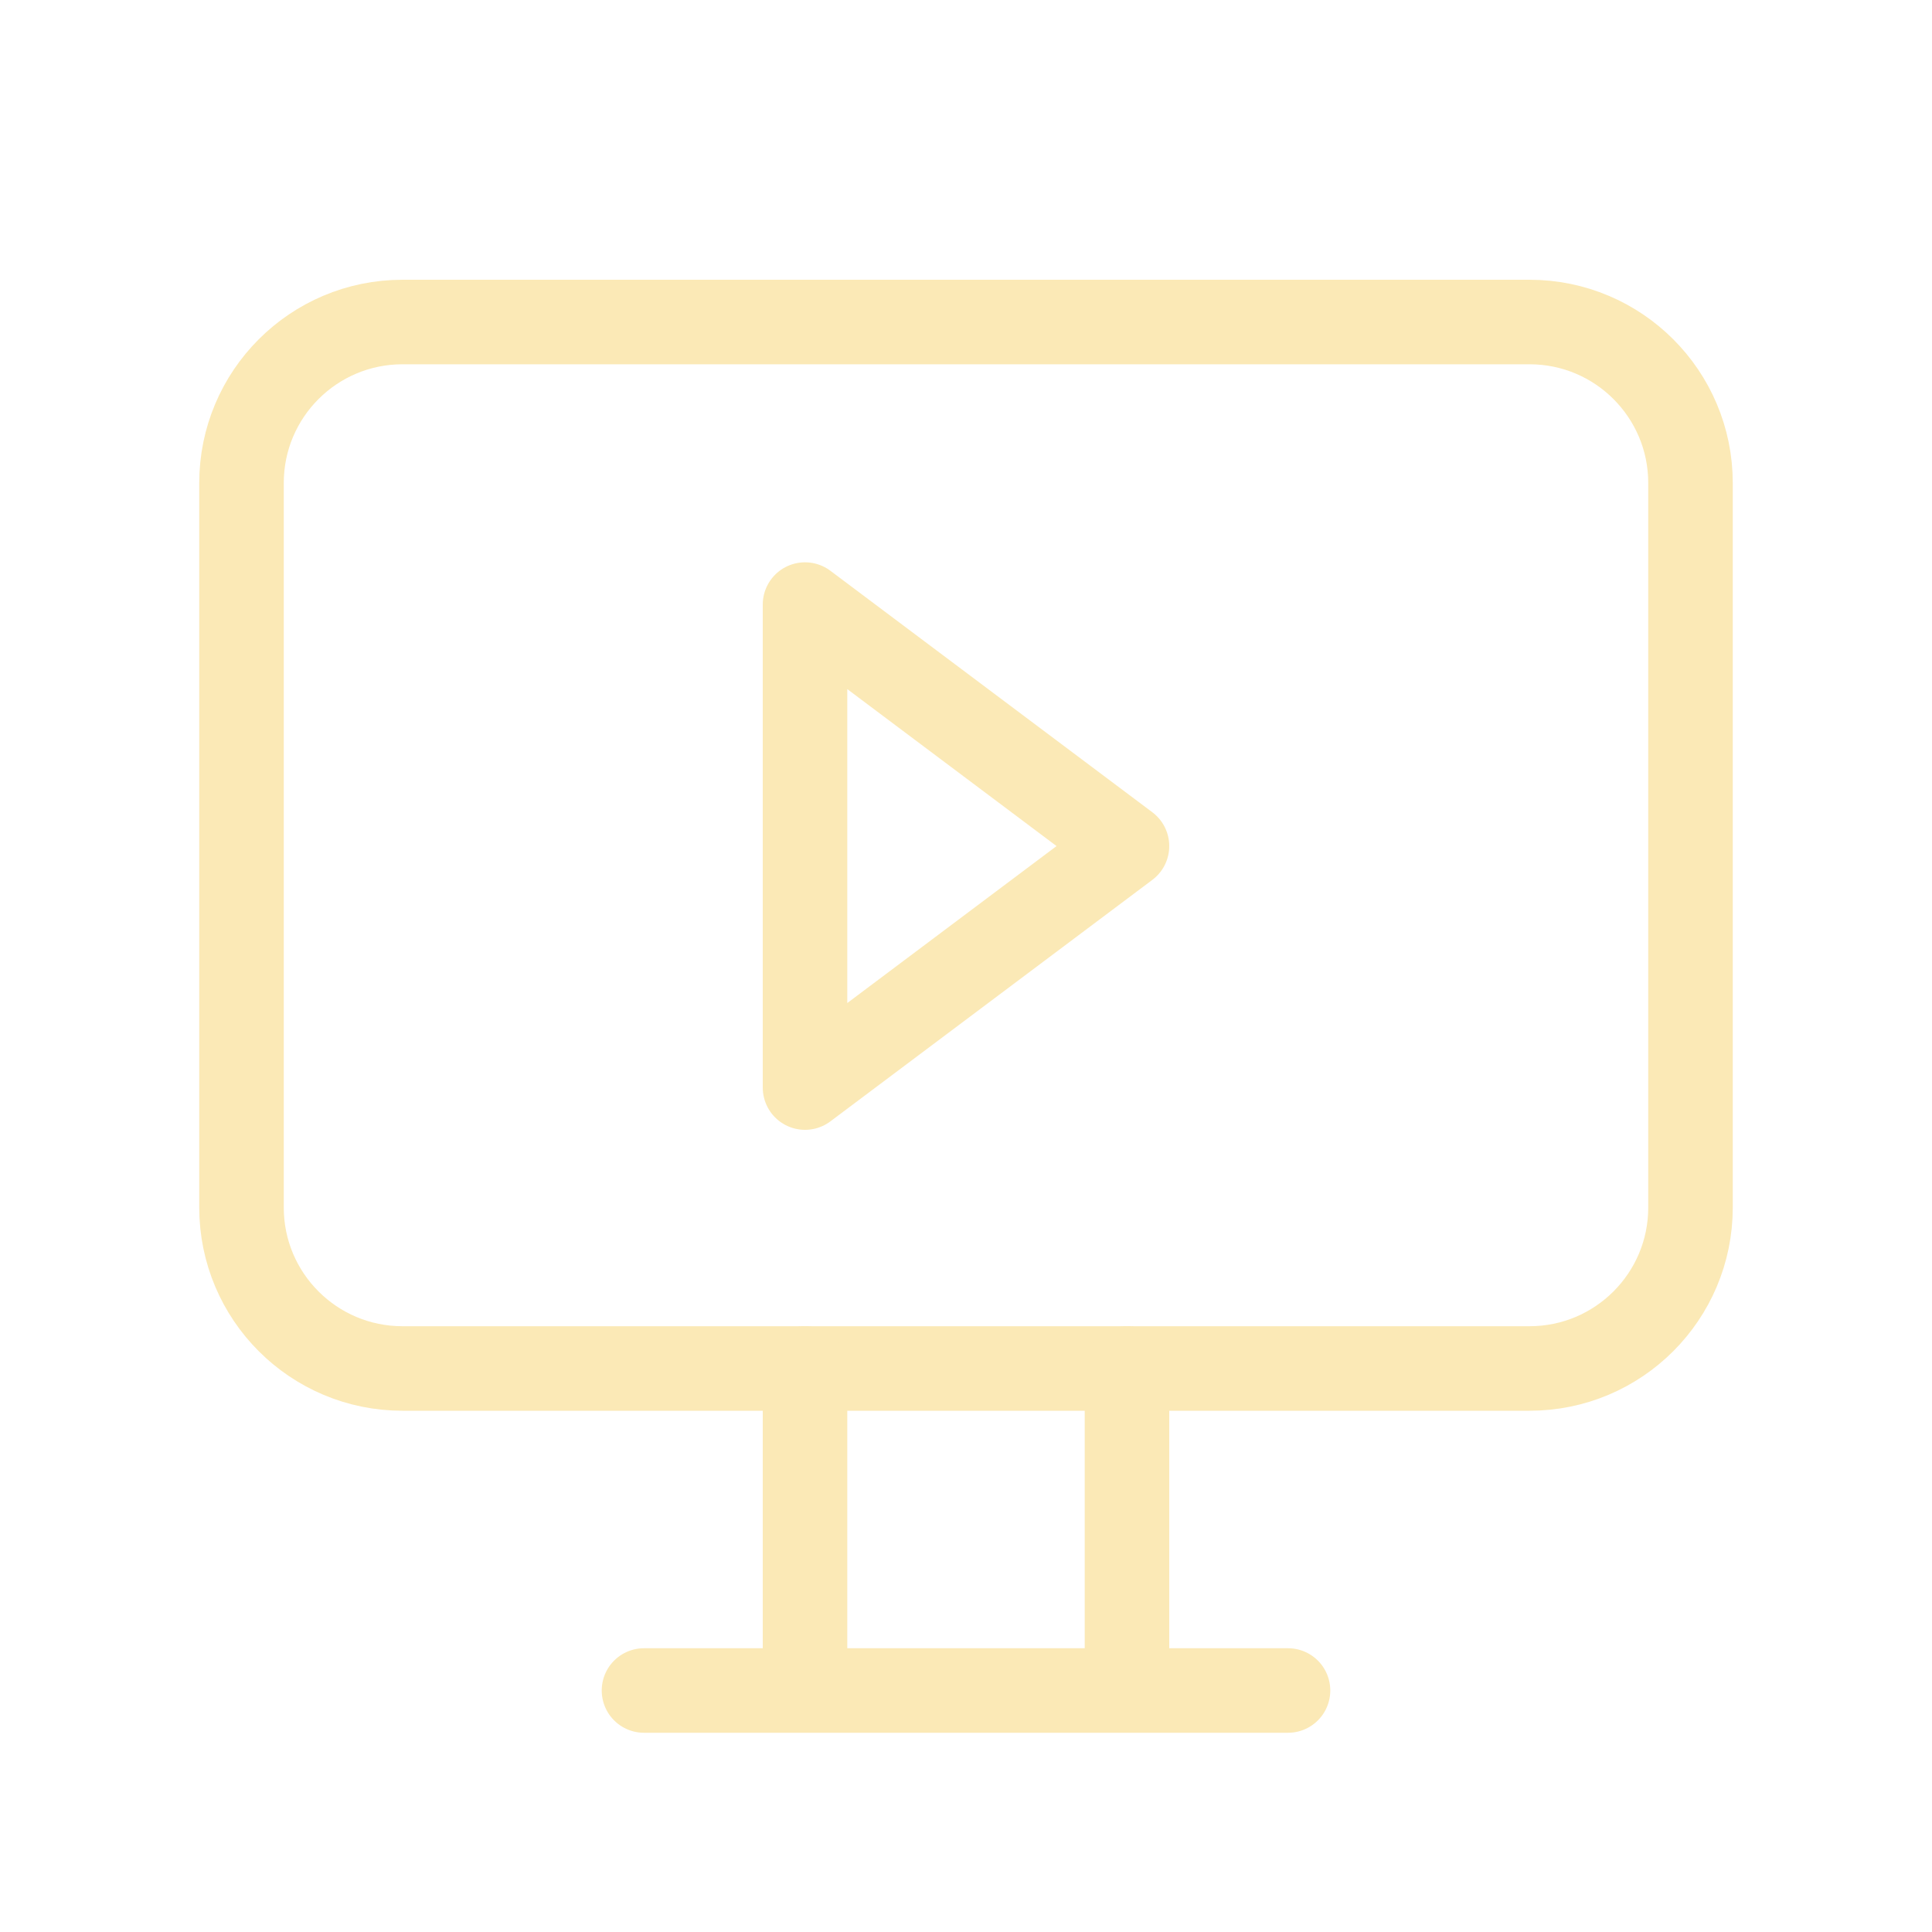 <?xml version="1.0" encoding="UTF-8"?> <svg xmlns="http://www.w3.org/2000/svg" width="40" height="40" viewBox="0 0 40 40" fill="none"><path d="M31.667 6.667H8.333C6.492 6.667 5 8.159 5 10V25C5 26.841 6.492 28.333 8.333 28.333H31.667C33.508 28.333 35 26.841 35 25V10C35 8.159 33.508 6.667 31.667 6.667Z" stroke="#FBE9B6" stroke-width="1.75" stroke-linecap="round" stroke-linejoin="round"></path><path d="M13.333 35H26.667M16.667 28.333V35M23.333 28.333V35M16.667 12.517L23.333 17.517L16.667 22.517V12.517Z" stroke="#FBE9B6" stroke-width="1.75" stroke-linecap="round" stroke-linejoin="round"></path></svg> 